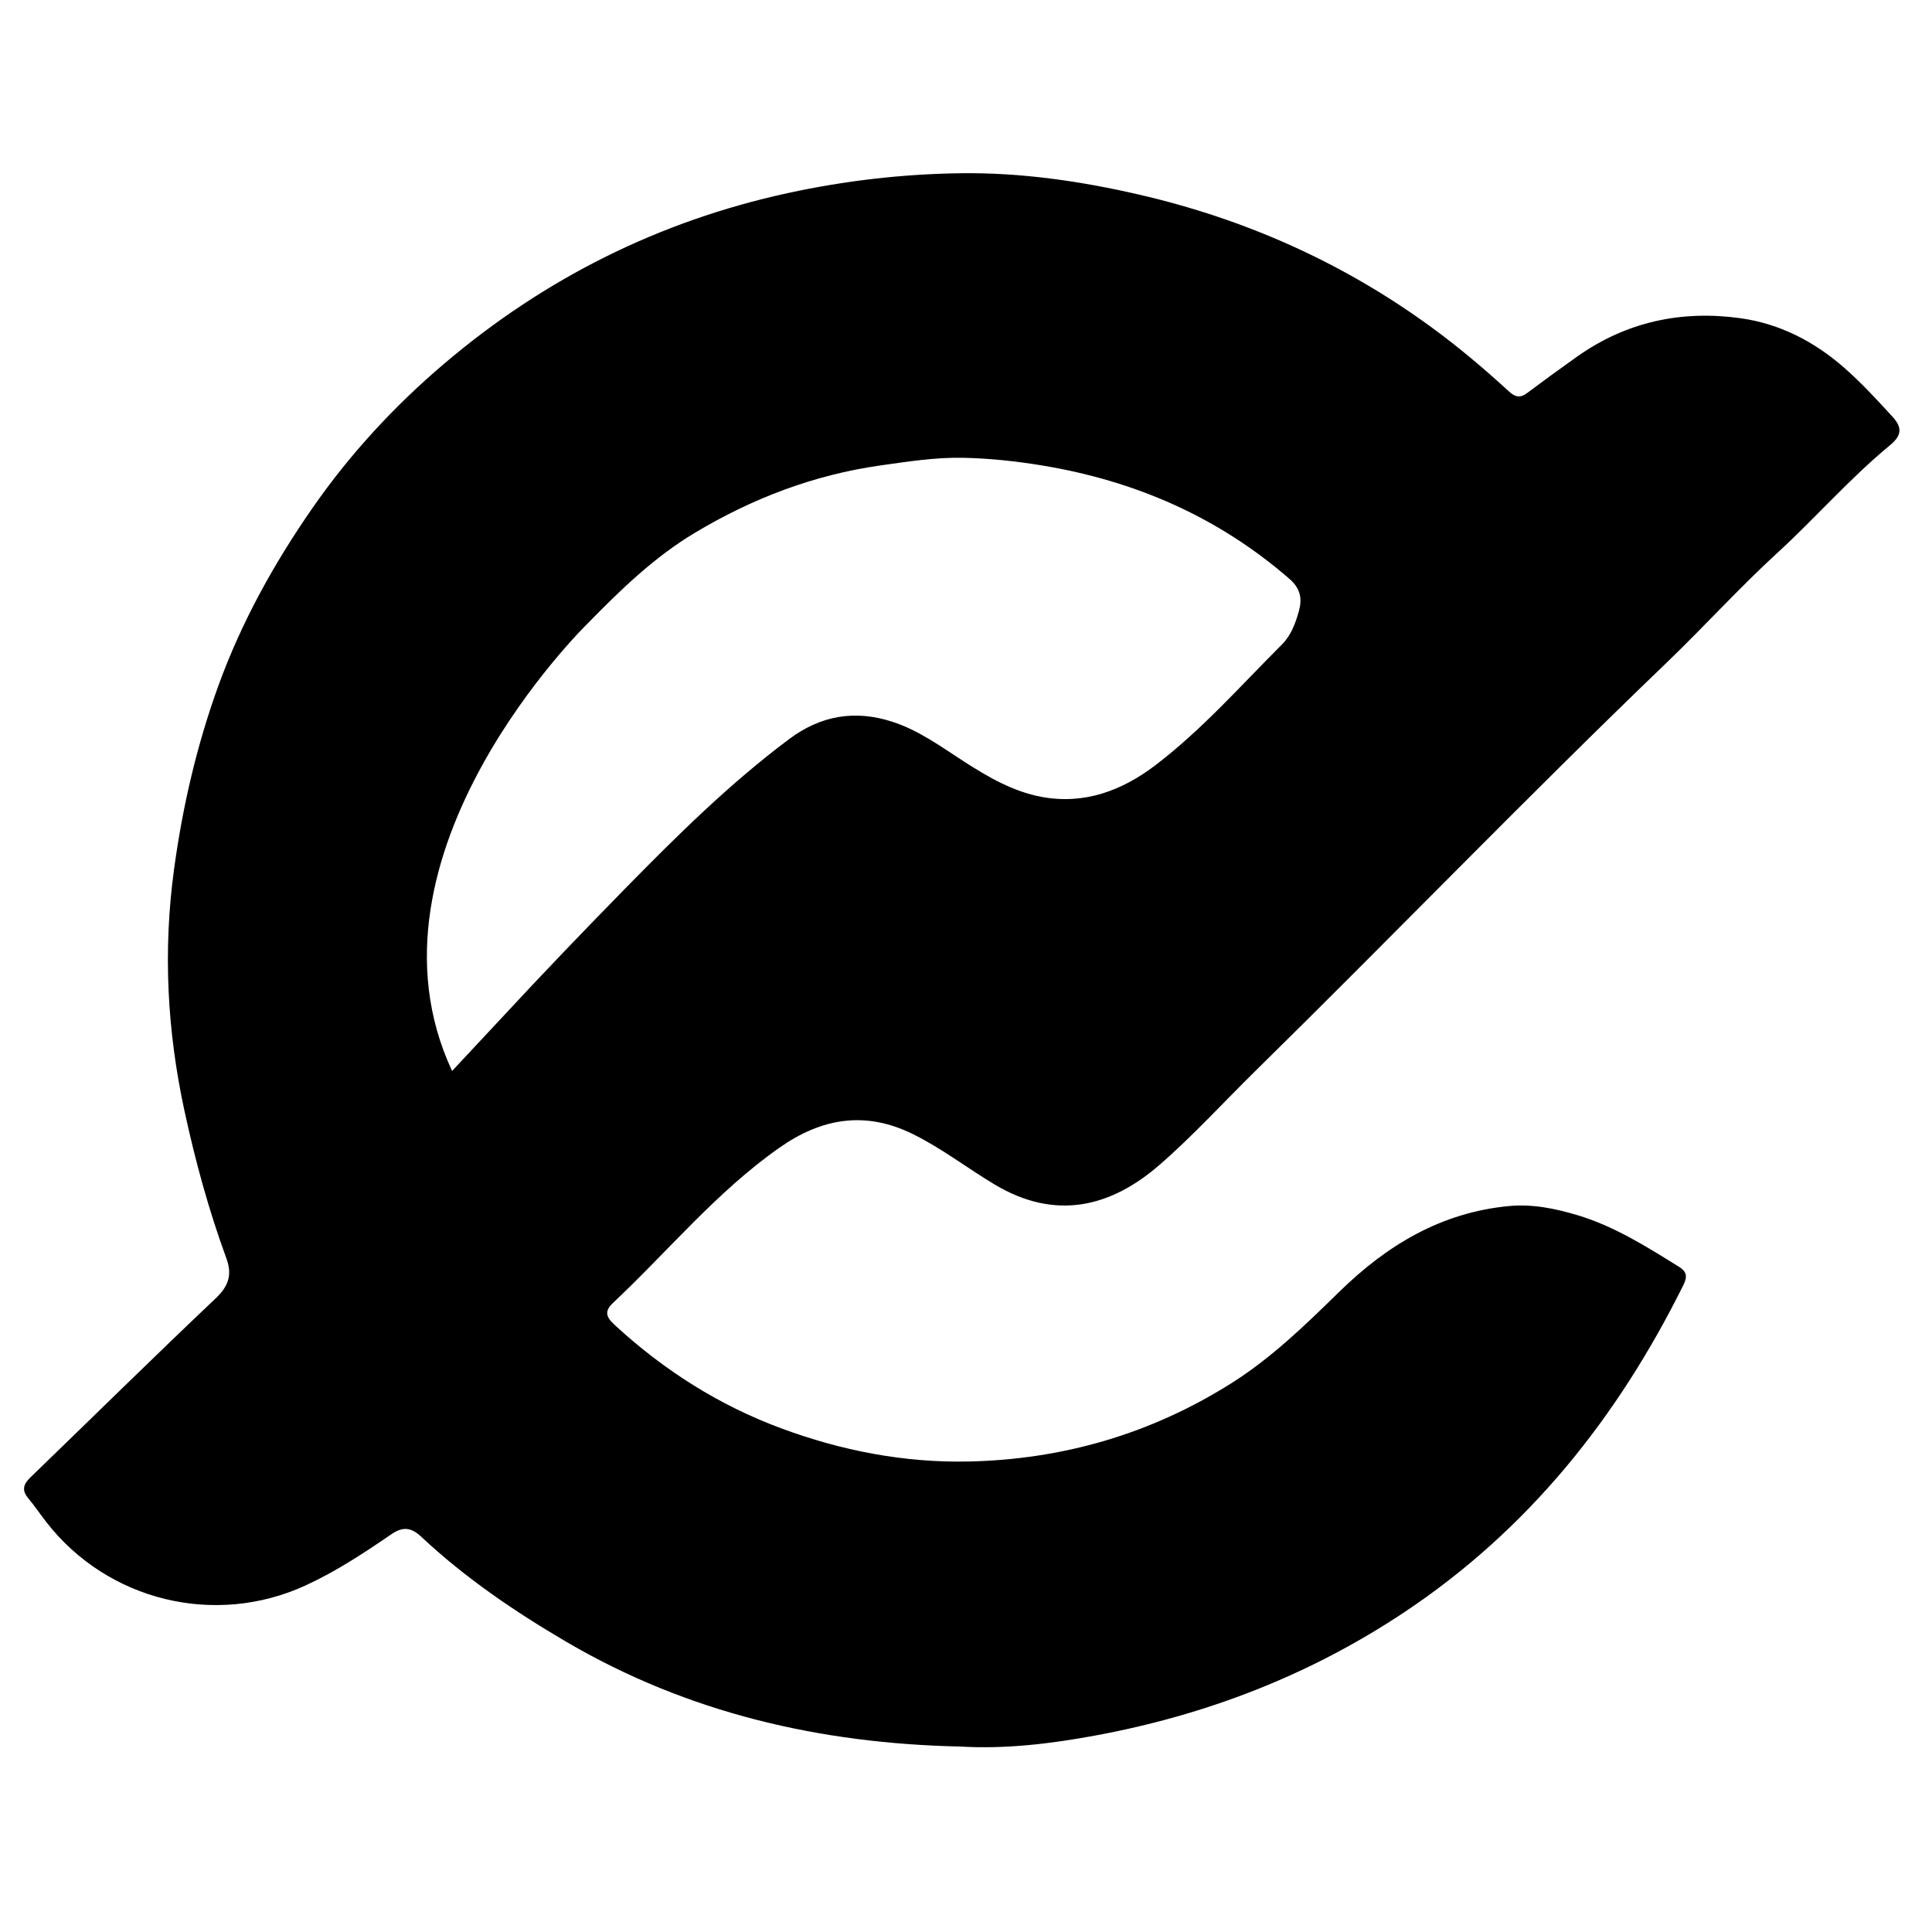 <svg xmlns="http://www.w3.org/2000/svg" viewBox="0 0 1000 1000"><path d="M496.85 904c-72.22-1.56-140.77-17.31-203.62-54.14-26.75-15.68-52.38-33.08-75.11-54.36-5.14-4.81-9.36-5.62-15.62-1.33-14.16 9.71-28.55 19.18-44.22 26.4C111.36 842.2 55.73 828.65 24 787.86c-3.19-4.1-6.1-8.44-9.43-12.43-3.45-4.14-2.42-7.26 1.15-10.71 32.01-30.94 63.73-62.19 96.04-92.82 6.68-6.34 8.46-12.26 5.43-20.54-9.15-24.97-16.13-50.54-21.75-76.56-8.93-41.36-11.09-82.75-5.36-124.83 4.45-32.68 11.85-64.51 23.07-95.38 11.89-32.7 28.69-62.98 48.52-91.55 19.42-27.99 42.49-52.94 68.29-74.85 51.85-44.03 111.13-73.78 177.94-88.28 29.38-6.38 59.1-9.81 88.95-10.24 31.25-.45 62.28 4.02 92.78 11.07 54.96 12.7 105.45 35.19 151.14 68.54 14.14 10.32 27.41 21.54 40.25 33.32 3.3 3.03 5.84 3.52 9.45.81 8.53-6.41 17.16-12.69 25.87-18.86 25.5-18.05 54.07-24.1 84.61-19.83 20.3 2.84 38.14 12.08 53.57 25.59 9.02 7.9 17.12 16.72 25.21 25.58 5.52 6.06 3.9 10.12-1.63 14.69-20.72 17.1-38.34 37.45-58.13 55.57-19.78 18.11-37.81 38.1-57.17 56.69-72.17 69.3-141.61 141.34-212.98 211.44-16.52 16.23-32.16 33.45-49.61 48.61-25.02 21.76-53.64 29.2-85.4 10.2-14.3-8.55-27.51-18.85-42.55-26.21-24.56-12.02-47.09-8.14-68.98 7.26-32.47 22.84-57.5 53.49-86.12 80.36-5.59 5.25-1.95 8.6 1.89 12.11 25.04 22.92 53.27 40.79 85.11 52.62 31.26 11.62 63.77 17.93 97.05 17.24 48.81-1.02 94.39-14.24 135.97-40.41 20.88-13.15 38.45-30.24 55.89-47.31 24.76-24.24 52.77-41.15 87.93-44.5 12.19-1.16 23.96 1.27 35.39 4.69 19.13 5.72 35.95 16.35 52.76 26.82 3.67 2.28 4.41 4.84 2.29 9.11-34.05 68.7-80.24 126.79-144.73 169.71-48.94 32.57-102.5 53.16-159.88 63.74-22.93 4.22-46.35 7.09-69.98 5.68zM234.01 554.33l25.61-27.43c21.03-22.71 42.46-45.06 64.13-67.15 26.78-27.3 53.96-54.19 84.68-77.18 16.37-12.25 34.15-15.33 53.71-8.91 13.59 4.47 24.93 12.82 36.7 20.42 12.54 8.1 25.48 15.61 40.21 18.37 22.1 4.14 41.69-3.17 59.05-16.42 24.09-18.39 44.12-41.15 65.46-62.47 4.68-4.67 7.02-11.04 8.75-17.27 1.71-6.16.99-11.54-4.82-16.6-36.99-32.17-79.99-50.82-128.05-58.76-13.62-2.25-27.39-3.71-41.06-3.98-14.19-.28-28.45 1.95-42.61 3.95-34.55 4.89-66.42 17.07-96.18 34.92-20.9 12.53-38.23 29.32-55.21 46.66.01.01-122.9 119.45-70.37 231.85z"/></svg>